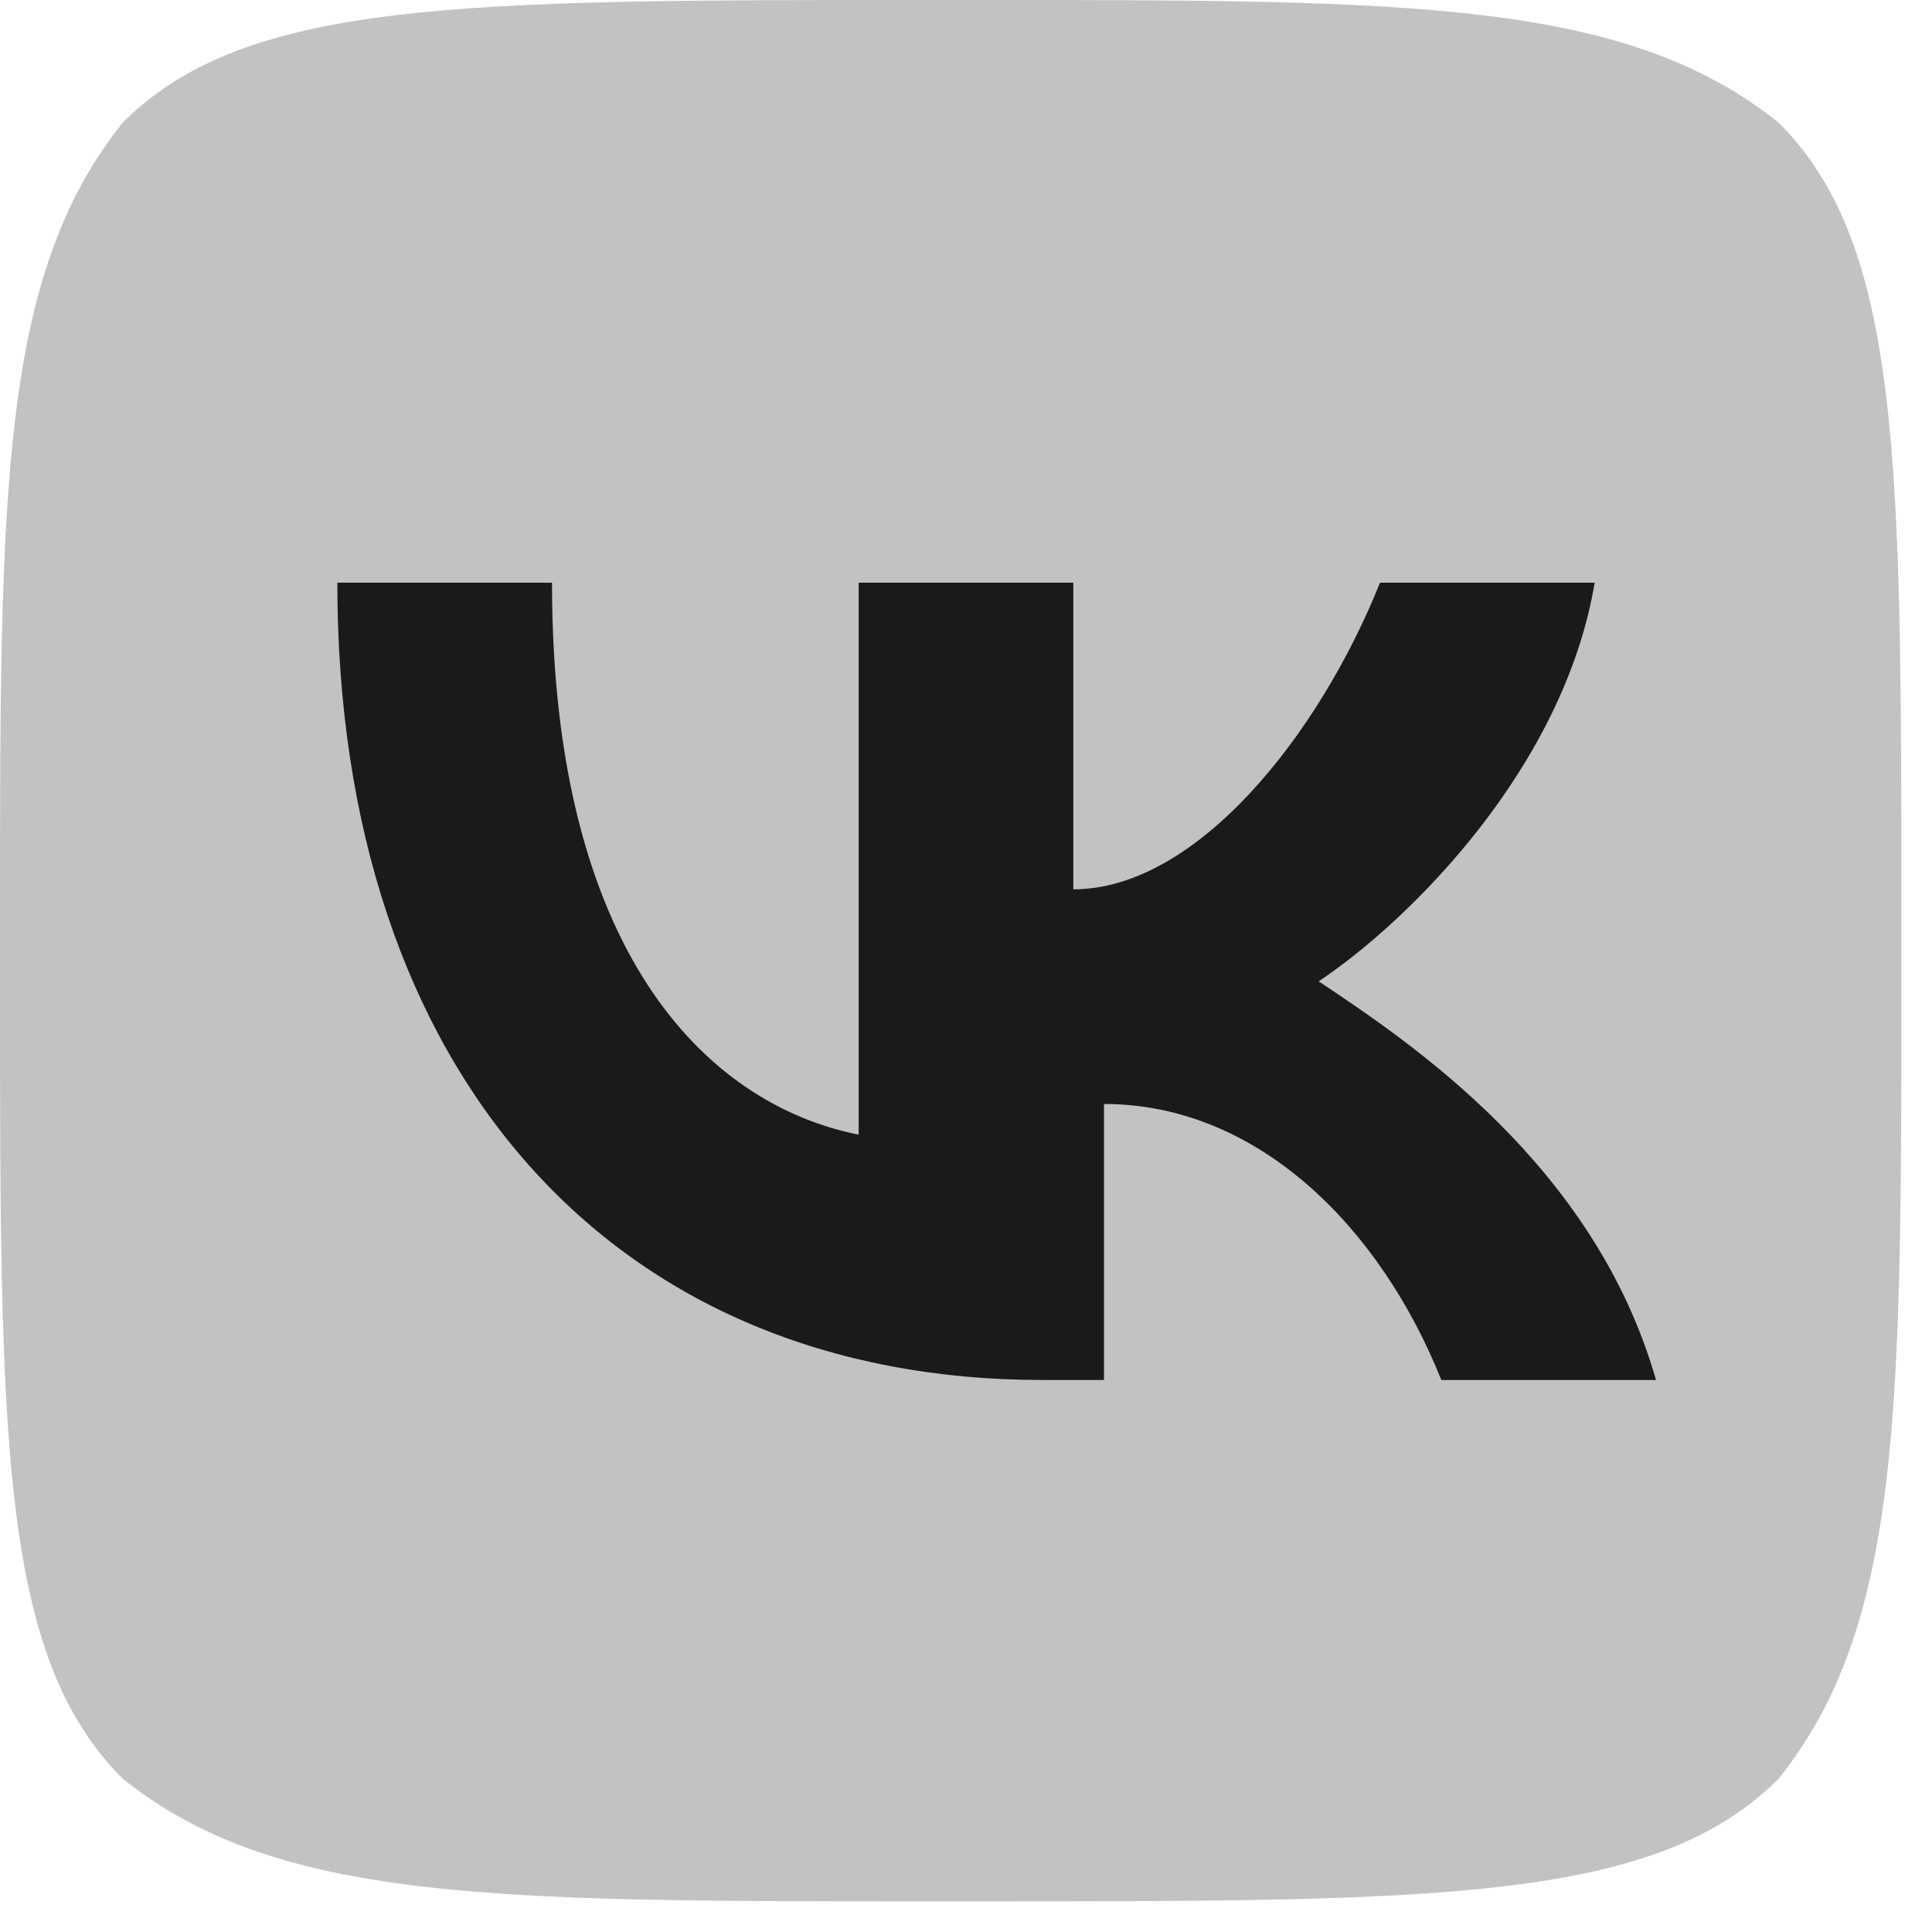 <?xml version="1.0" encoding="UTF-8"?> <!-- Creator: CorelDRAW 2021.5 --> <svg xmlns="http://www.w3.org/2000/svg" xmlns:xlink="http://www.w3.org/1999/xlink" xmlns:xodm="http://www.corel.com/coreldraw/odm/2003" xml:space="preserve" width="5.274mm" height="5.274mm" style="shape-rendering:geometricPrecision; text-rendering:geometricPrecision; image-rendering:optimizeQuality; fill-rule:evenodd; clip-rule:evenodd" viewBox="0 0 0.63 0.63"> <defs> <style type="text/css"> <![CDATA[ .fil1 {fill:#1A1A1A;fill-rule:nonzero} .fil0 {fill:#C2C2C2;fill-rule:nonzero} ]]> </style> </defs> <g id="Слой_x0020_1">  <g id="_1977022174272"> <path class="fil0" d="M-0 0.3c0,-0.14 0,-0.21 0.04,-0.26 0.04,-0.04 0.11,-0.04 0.26,-0.04l0.02 0c0.14,0 0.21,0 0.26,0.04 0.04,0.04 0.04,0.11 0.04,0.26l0 0.02c0,0.14 0,0.21 -0.04,0.26 -0.04,0.04 -0.11,0.04 -0.26,0.04l-0.02 0c-0.14,0 -0.21,0 -0.26,-0.04 -0.04,-0.04 -0.04,-0.11 -0.04,-0.26l0 -0.02z"></path> <path class="fil1" d="M0.34 0.45c-0.14,0 -0.23,-0.1 -0.23,-0.26l0.07 0c0,0.12 0.05,0.17 0.1,0.18l0 -0.18 0.07 0 0 0.1c0.04,-0 0.08,-0.05 0.1,-0.1l0.07 0c-0.01,0.06 -0.06,0.11 -0.09,0.13 0.03,0.02 0.09,0.06 0.11,0.13l-0.07 0c-0.02,-0.05 -0.06,-0.09 -0.11,-0.09l0 0.09 -0.01 0 -0 0 0 -0z"></path> </g> </g> </svg> 